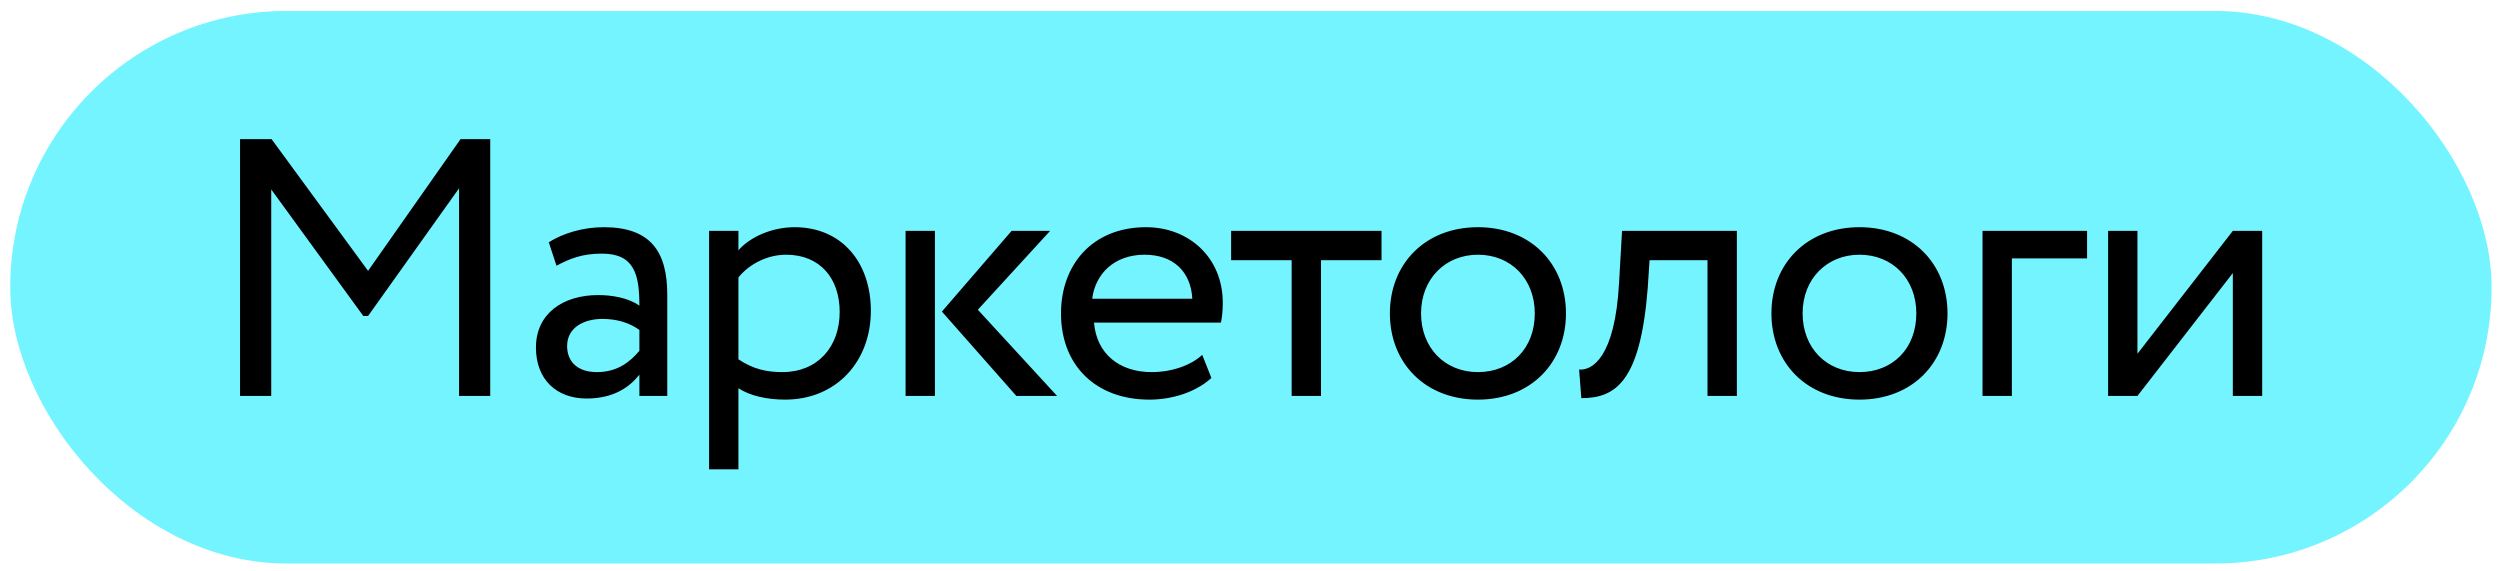 <?xml version="1.0" encoding="UTF-8"?> <svg xmlns="http://www.w3.org/2000/svg" width="184" height="42" viewBox="0 0 184 42" fill="none"><rect x="0.753" y="0.808" width="182.629" height="40.666" rx="20.333" fill="#73F4FF"></rect><path d="M17.667 29.142V10.242H19.989L27.09 19.935L33.894 10.242H36.081V29.142H33.786V13.86L27.09 23.256H26.739L19.962 13.941V29.142H17.667ZM40.957 19.557L40.39 17.829C41.47 17.154 42.928 16.722 44.44 16.722C47.896 16.722 49.111 18.531 49.111 21.69V29.142H47.059V27.576C46.33 28.494 45.169 29.331 43.171 29.331C40.957 29.331 39.445 27.927 39.445 25.578C39.445 23.094 41.416 21.717 44.035 21.717C44.98 21.717 46.249 21.906 47.059 22.5C47.059 20.232 46.708 18.666 44.305 18.666C42.82 18.666 41.929 19.044 40.957 19.557ZM43.927 27.387C45.52 27.387 46.438 26.55 47.059 25.821V24.282C46.303 23.742 45.385 23.472 44.332 23.472C43.036 23.472 41.74 24.066 41.74 25.47C41.74 26.631 42.523 27.387 43.927 27.387ZM52.188 34.542V16.992H54.348V18.423C55.185 17.451 56.805 16.722 58.479 16.722C61.935 16.722 64.095 19.287 64.095 22.878C64.095 26.577 61.584 29.412 57.777 29.412C56.481 29.412 55.212 29.142 54.348 28.575V34.542H52.188ZM57.858 18.747C56.427 18.747 55.104 19.476 54.348 20.421V26.442C55.428 27.171 56.427 27.387 57.588 27.387C60.18 27.387 61.8 25.524 61.8 22.959C61.8 20.502 60.369 18.747 57.858 18.747ZM77.289 16.992L71.97 22.797L77.802 29.142H74.805L69.324 22.932L74.454 16.992H77.289ZM66.651 29.142V16.992H68.811V29.142H66.651ZM88.484 26.118L89.159 27.819C87.971 28.899 86.216 29.412 84.596 29.412C80.654 29.412 78.089 26.901 78.089 23.067C78.089 19.53 80.357 16.722 84.353 16.722C87.485 16.722 89.996 18.936 89.996 22.284C89.996 22.878 89.942 23.364 89.861 23.742H80.519C80.708 26.037 82.382 27.387 84.758 27.387C86.324 27.387 87.701 26.847 88.484 26.118ZM84.245 18.747C82.031 18.747 80.627 20.124 80.384 21.987H87.755C87.647 19.989 86.351 18.747 84.245 18.747ZM90.61 19.152V16.992H101.68V19.152H97.225V29.142H95.065V19.152H90.61ZM102.295 23.067C102.295 19.422 104.887 16.722 108.775 16.722C112.663 16.722 115.255 19.422 115.255 23.067C115.255 26.712 112.663 29.412 108.775 29.412C104.887 29.412 102.295 26.712 102.295 23.067ZM104.59 23.067C104.59 25.605 106.345 27.387 108.775 27.387C111.205 27.387 112.96 25.659 112.96 23.067C112.96 20.529 111.205 18.747 108.775 18.747C106.399 18.747 104.59 20.502 104.59 23.067ZM125.673 29.142V19.152H121.407L121.272 21.204C120.732 28.116 118.896 29.304 116.385 29.304L116.223 27.198C117.141 27.279 118.869 26.388 119.166 20.772L119.382 16.992H127.833V29.142H125.673ZM130.377 23.067C130.377 19.422 132.969 16.722 136.857 16.722C140.745 16.722 143.337 19.422 143.337 23.067C143.337 26.712 140.745 29.412 136.857 29.412C132.969 29.412 130.377 26.712 130.377 23.067ZM132.672 23.067C132.672 25.605 134.427 27.387 136.857 27.387C139.287 27.387 141.042 25.659 141.042 23.067C141.042 20.529 139.287 18.747 136.857 18.747C134.481 18.747 132.672 20.502 132.672 23.067ZM145.914 29.142V16.992H153.609V19.017H148.074V29.142H145.914ZM157.316 29.142H155.156V16.992H157.316V26.037L164.336 16.992H166.496V29.142H164.336V20.097L157.316 29.142Z" fill="black"></path></svg> 